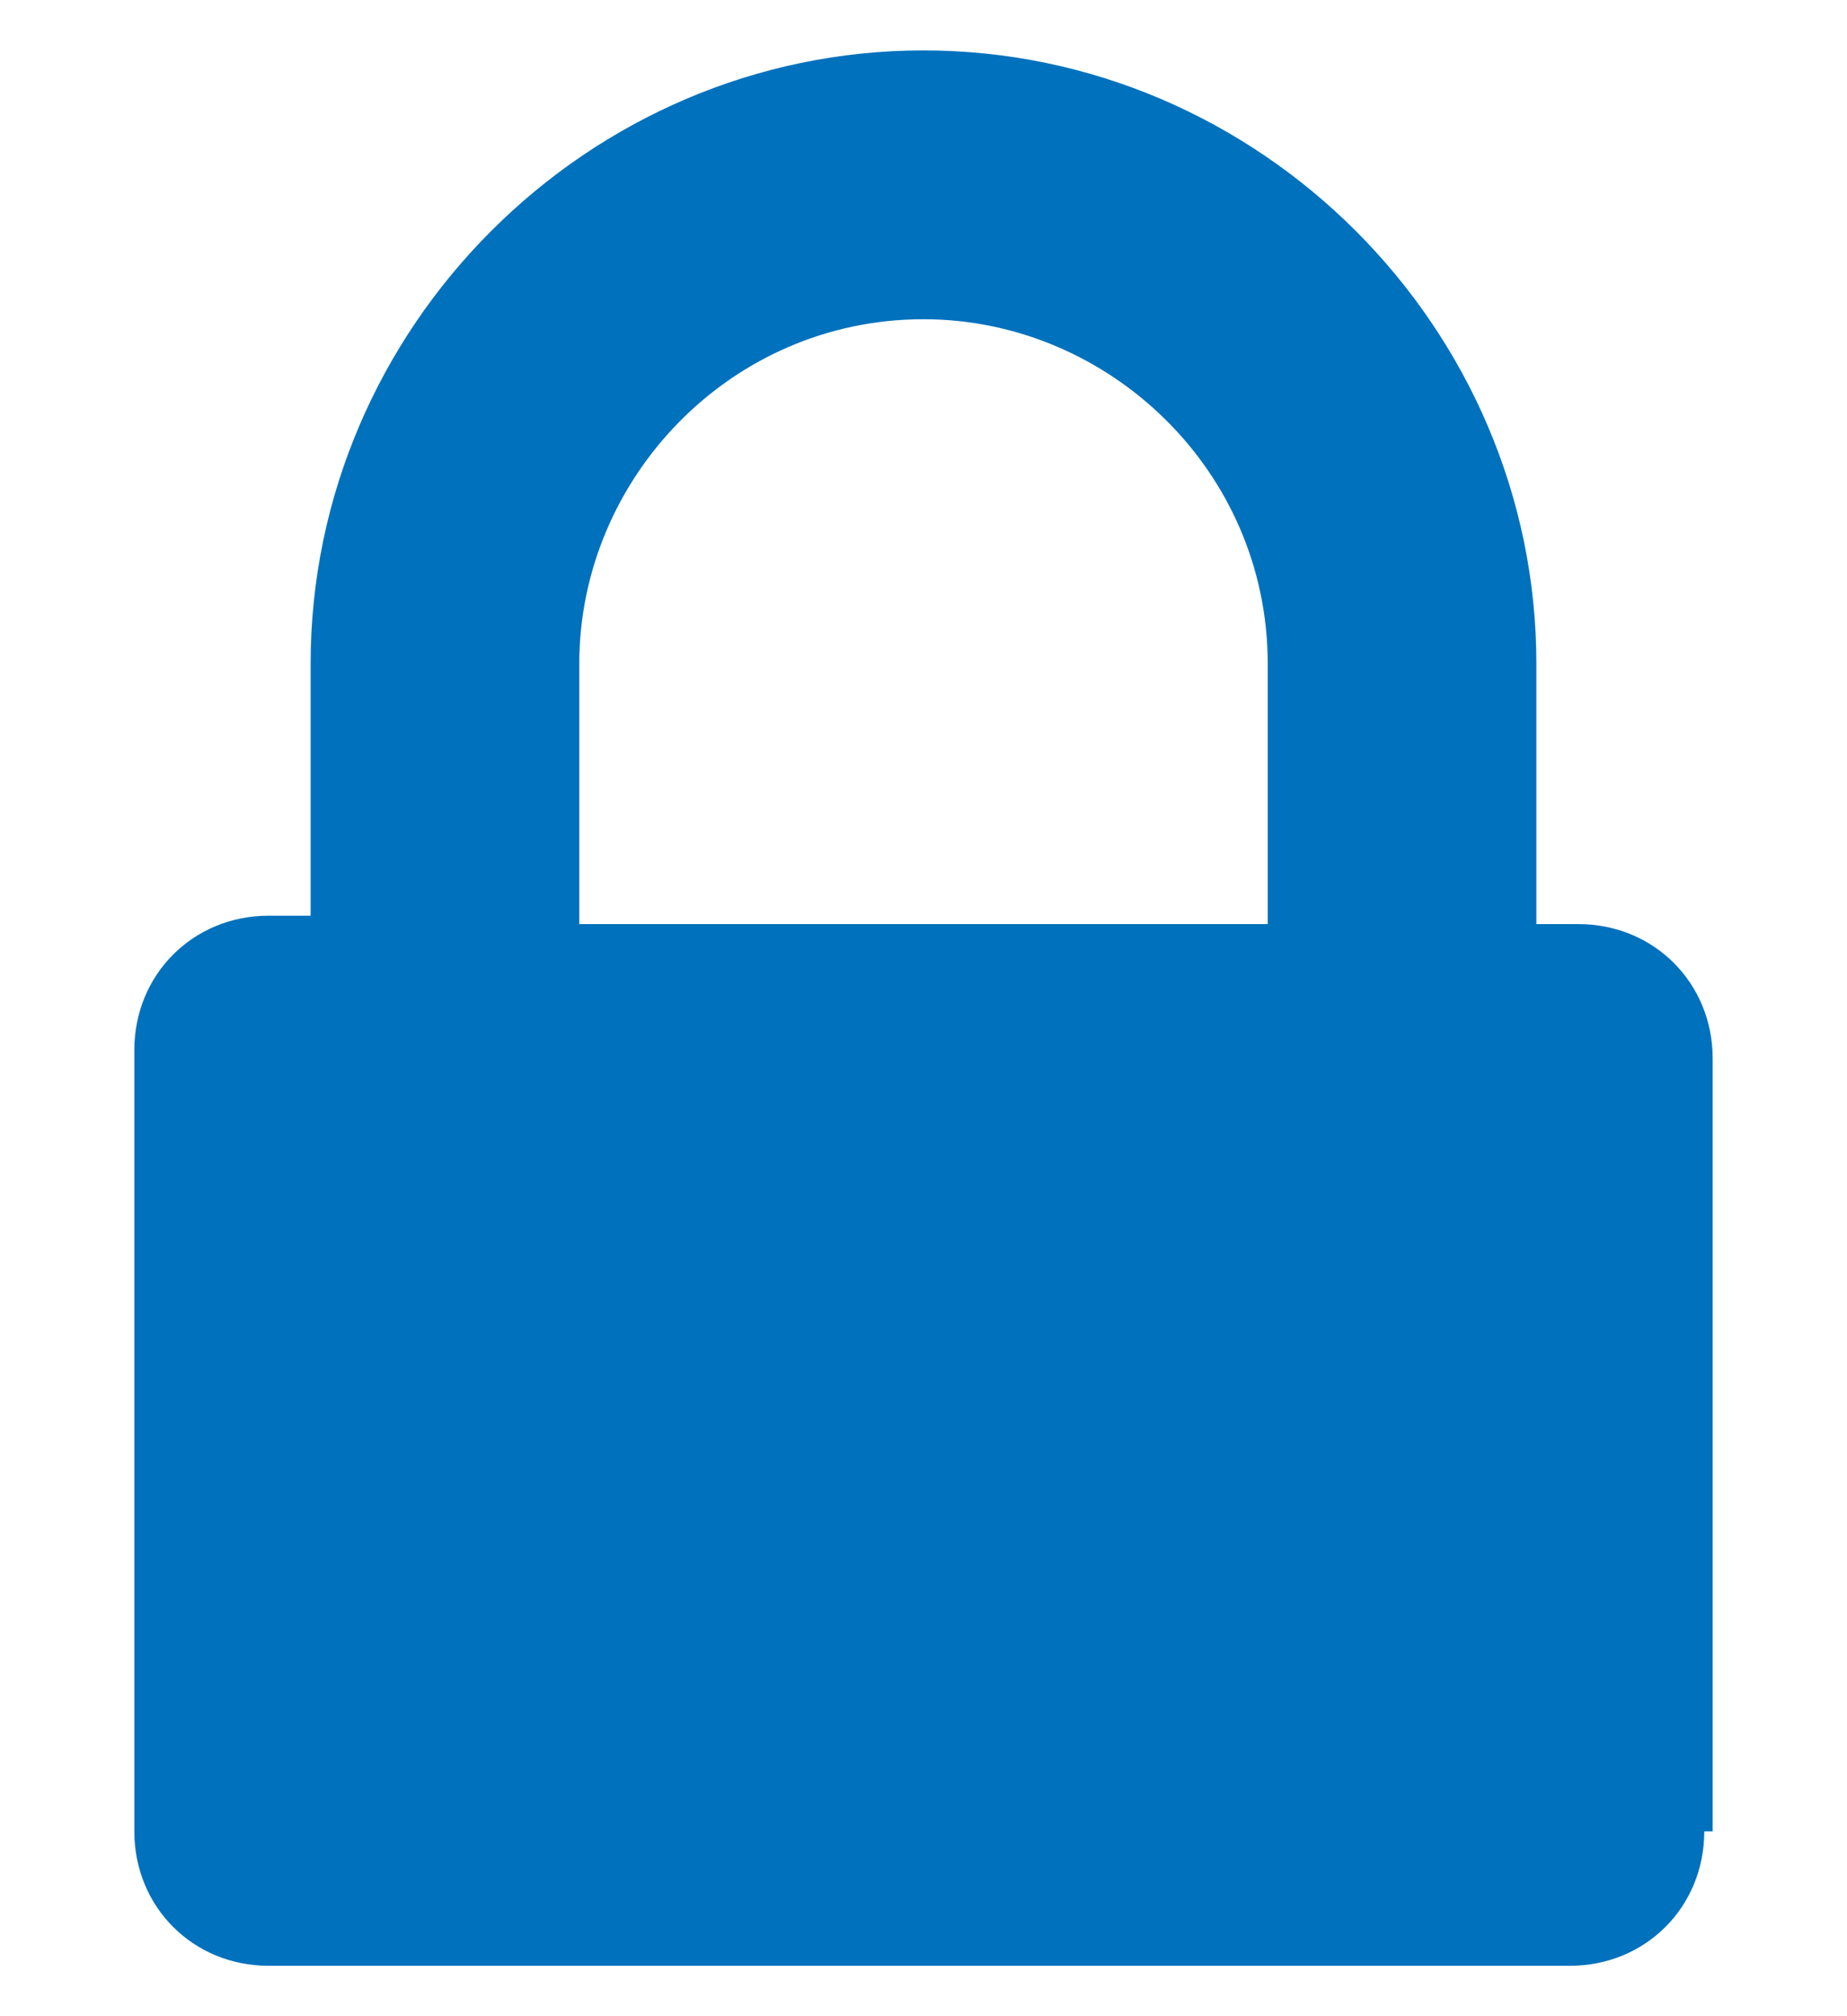 <?xml version="1.0" encoding="utf-8"?>
<!-- Generator: Adobe Illustrator 21.1.0, SVG Export Plug-In . SVG Version: 6.00 Build 0)  -->
<svg version="1.1" id="Layer_1" xmlns="http://www.w3.org/2000/svg" xmlns:xlink="http://www.w3.org/1999/xlink" x="0px" y="0px"
	 viewBox="0 0 22 24" style="enable-background:new 0 0 22 24;" xml:space="preserve">
<style type="text/css">
	.st0{fill:#0071BC;}
</style>
<g>
	<path class="st0" d="M20.3,21.8c0,0.9-0.7,1.6-1.6,1.6H3.2c-0.9,0-1.6-0.7-1.6-1.6v-9.3c0-0.9,0.7-1.6,1.6-1.6h0.5V7.9
		c0-4,3.3-7.3,7.3-7.3s7.3,3.3,7.3,7.3V11h0.5c0.9,0,1.6,0.7,1.6,1.6V21.8z M15.1,11V7.9c0-2.3-1.9-4.1-4.1-4.1
		c-2.3,0-4.1,1.9-4.1,4.1V11H15.1z"/>
</g>
</svg>
